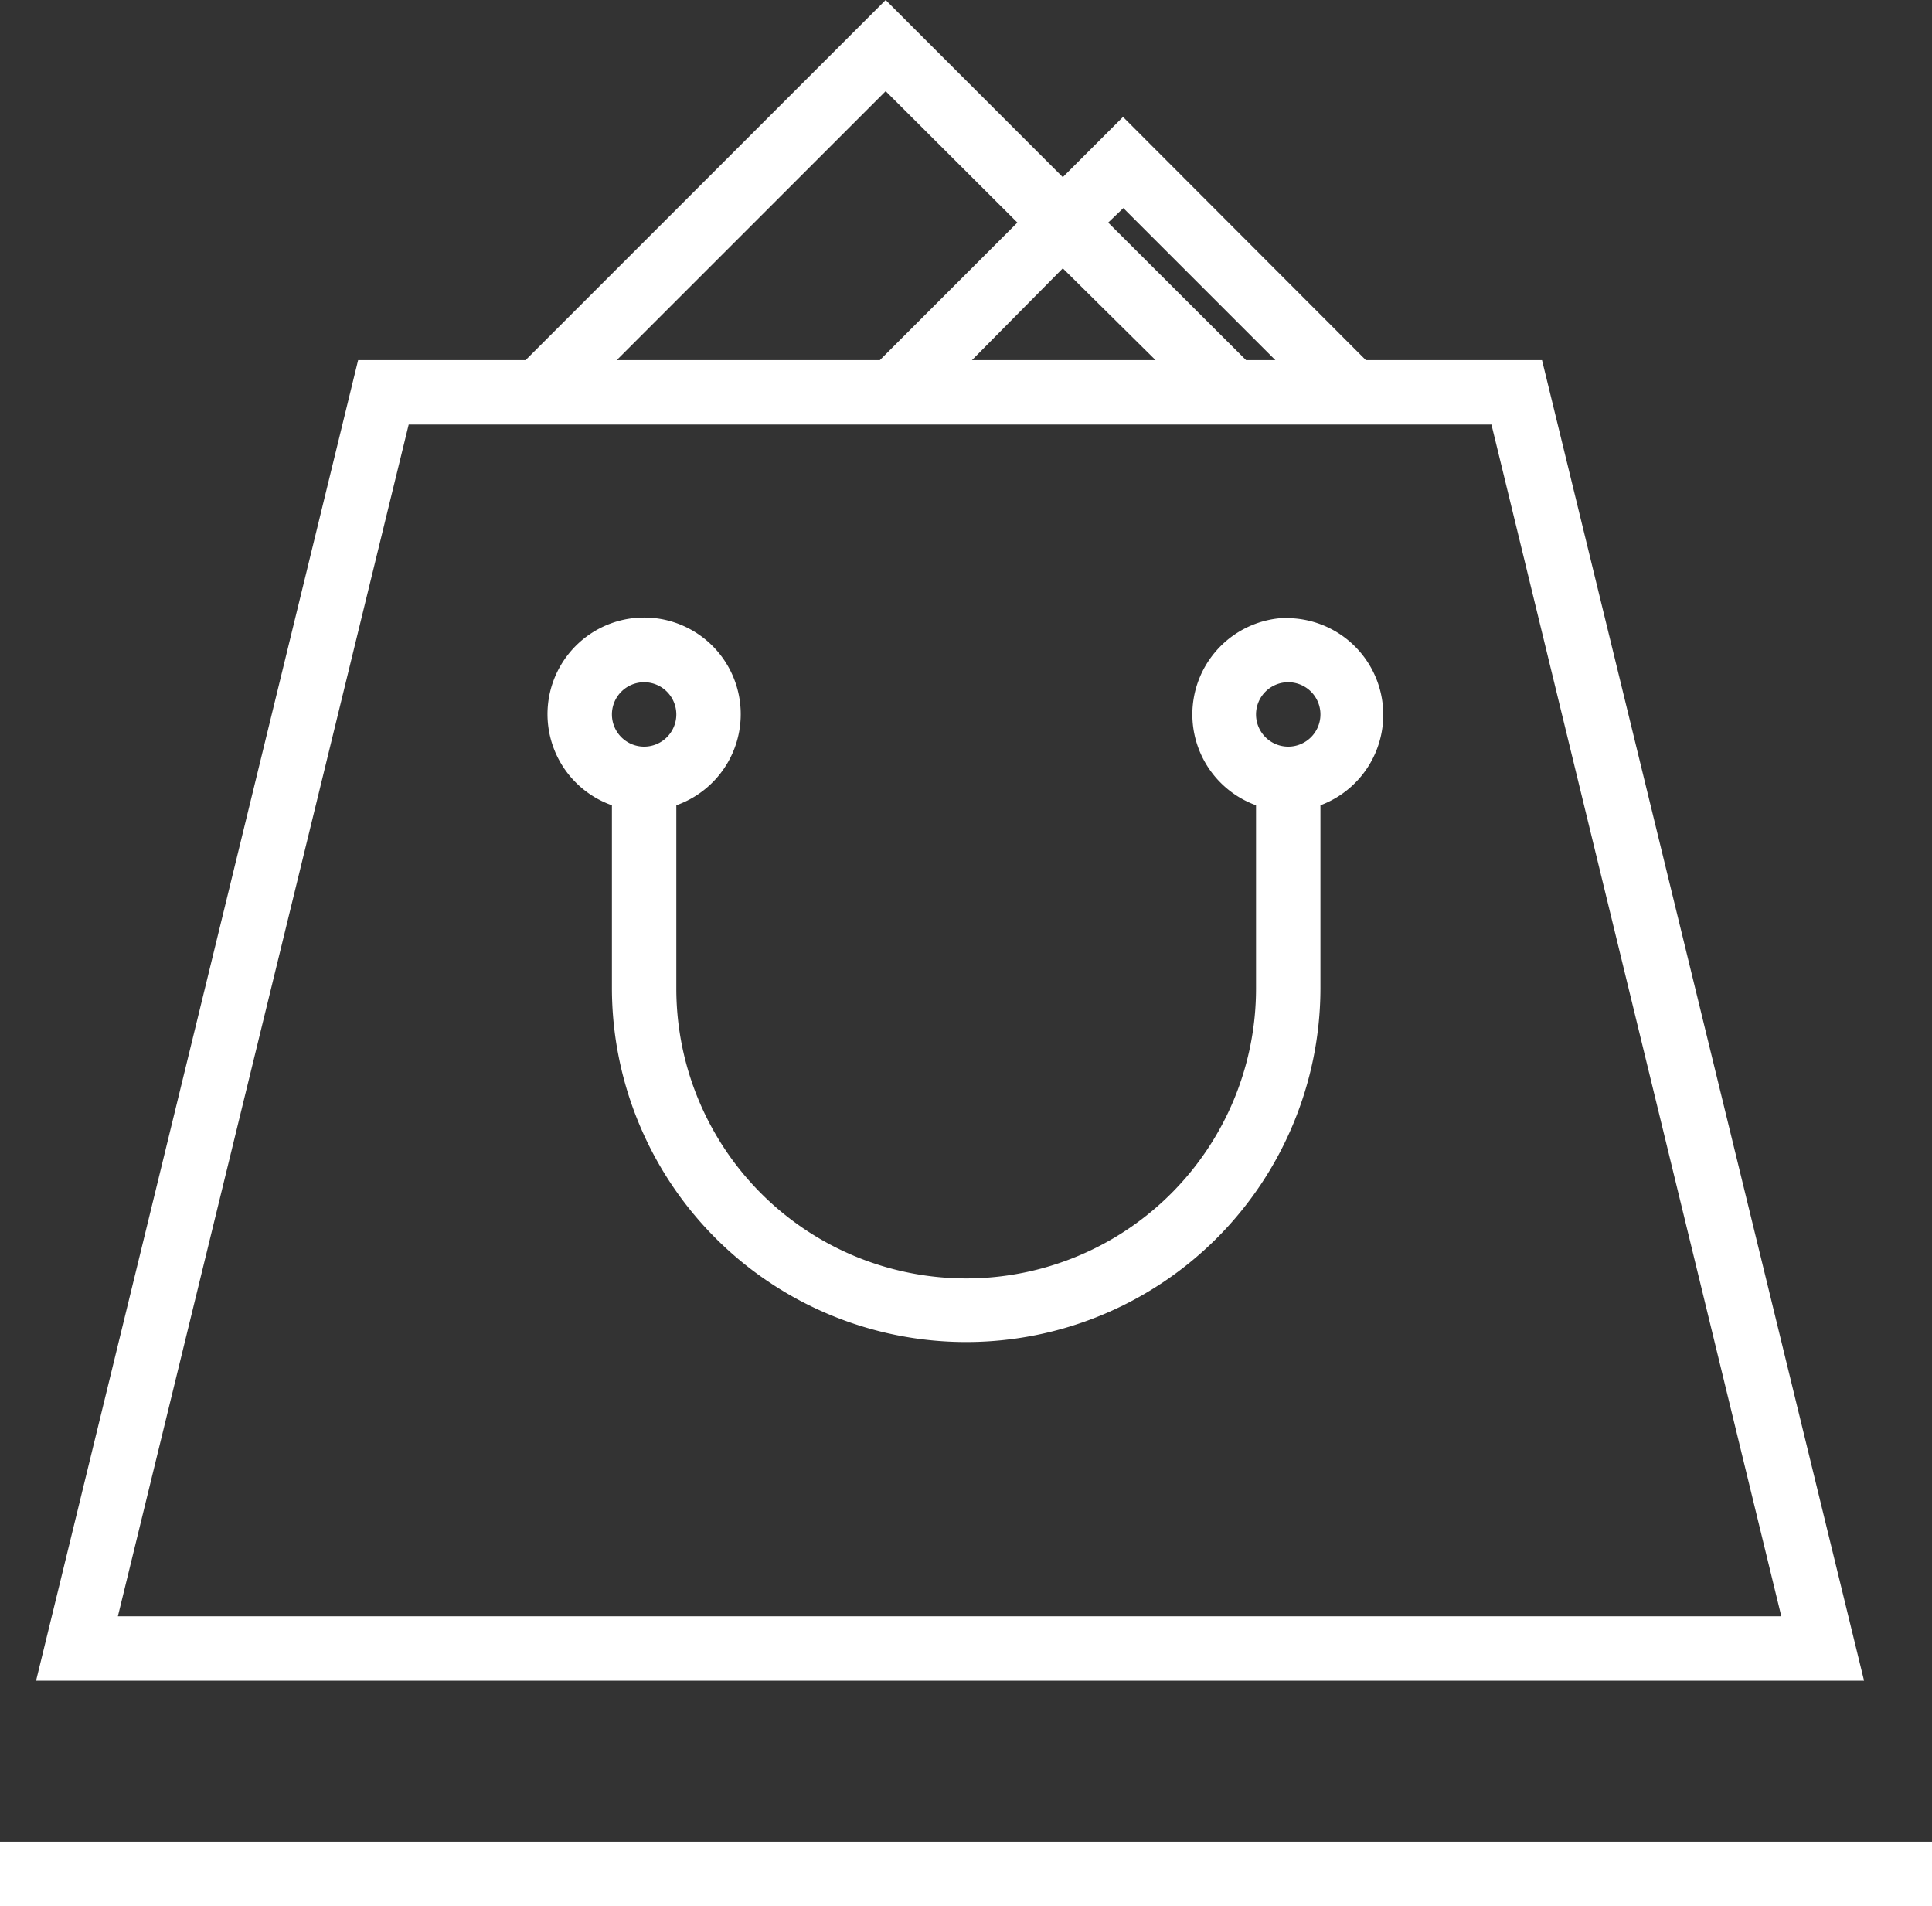 <?xml version="1.0" standalone="no"?><!DOCTYPE svg PUBLIC "-//W3C//DTD SVG 1.1//EN" "http://www.w3.org/Graphics/SVG/1.1/DTD/svg11.dtd"><svg t="1755146503495" class="icon" viewBox="0 0 1038 1024" version="1.1" xmlns="http://www.w3.org/2000/svg" p-id="60447" xmlns:xlink="http://www.w3.org/1999/xlink" width="202.734" height="200"><rect x="0" y="0" width="1038" height="1024" fill="#333333" stroke="none"/><path d="M0 989.394h1038.189v34.606H0zM828.474 193.449h-94.648l-130.466-130.639L571.004 95.167 475.836 0 282.387 193.449h-89.976l-173.031 709.429h982.126z m-224.941-81.671l81.671 81.671h-15.746l-74.057-73.884z m17.303 81.671h-98.628L571.004 144.135zM475.836 48.968l70.77 70.597-73.884 73.884h-141.367zM219.577 228.055h581.732l155.728 640.216H63.33z" fill="#ffffff" p-id="60448"></path><path d="M692.126 331.874A51.909 51.909 0 0 0 674.823 432.579v98.455a155.728 155.728 0 0 1-311.457 0V432.579a51.909 51.909 0 1 0-34.606 0v98.455a190.335 190.335 0 0 0 380.669 0V432.579a51.909 51.909 0 0 0-17.303-100.531z m-346.063 34.606a17.303 17.303 0 1 1-17.303 17.303 17.303 17.303 0 0 1 17.303-17.303z m346.063 34.606a17.303 17.303 0 1 1 17.303-17.303 17.303 17.303 0 0 1-17.303 17.303z" fill="#ffffff" p-id="60449"></path></svg>